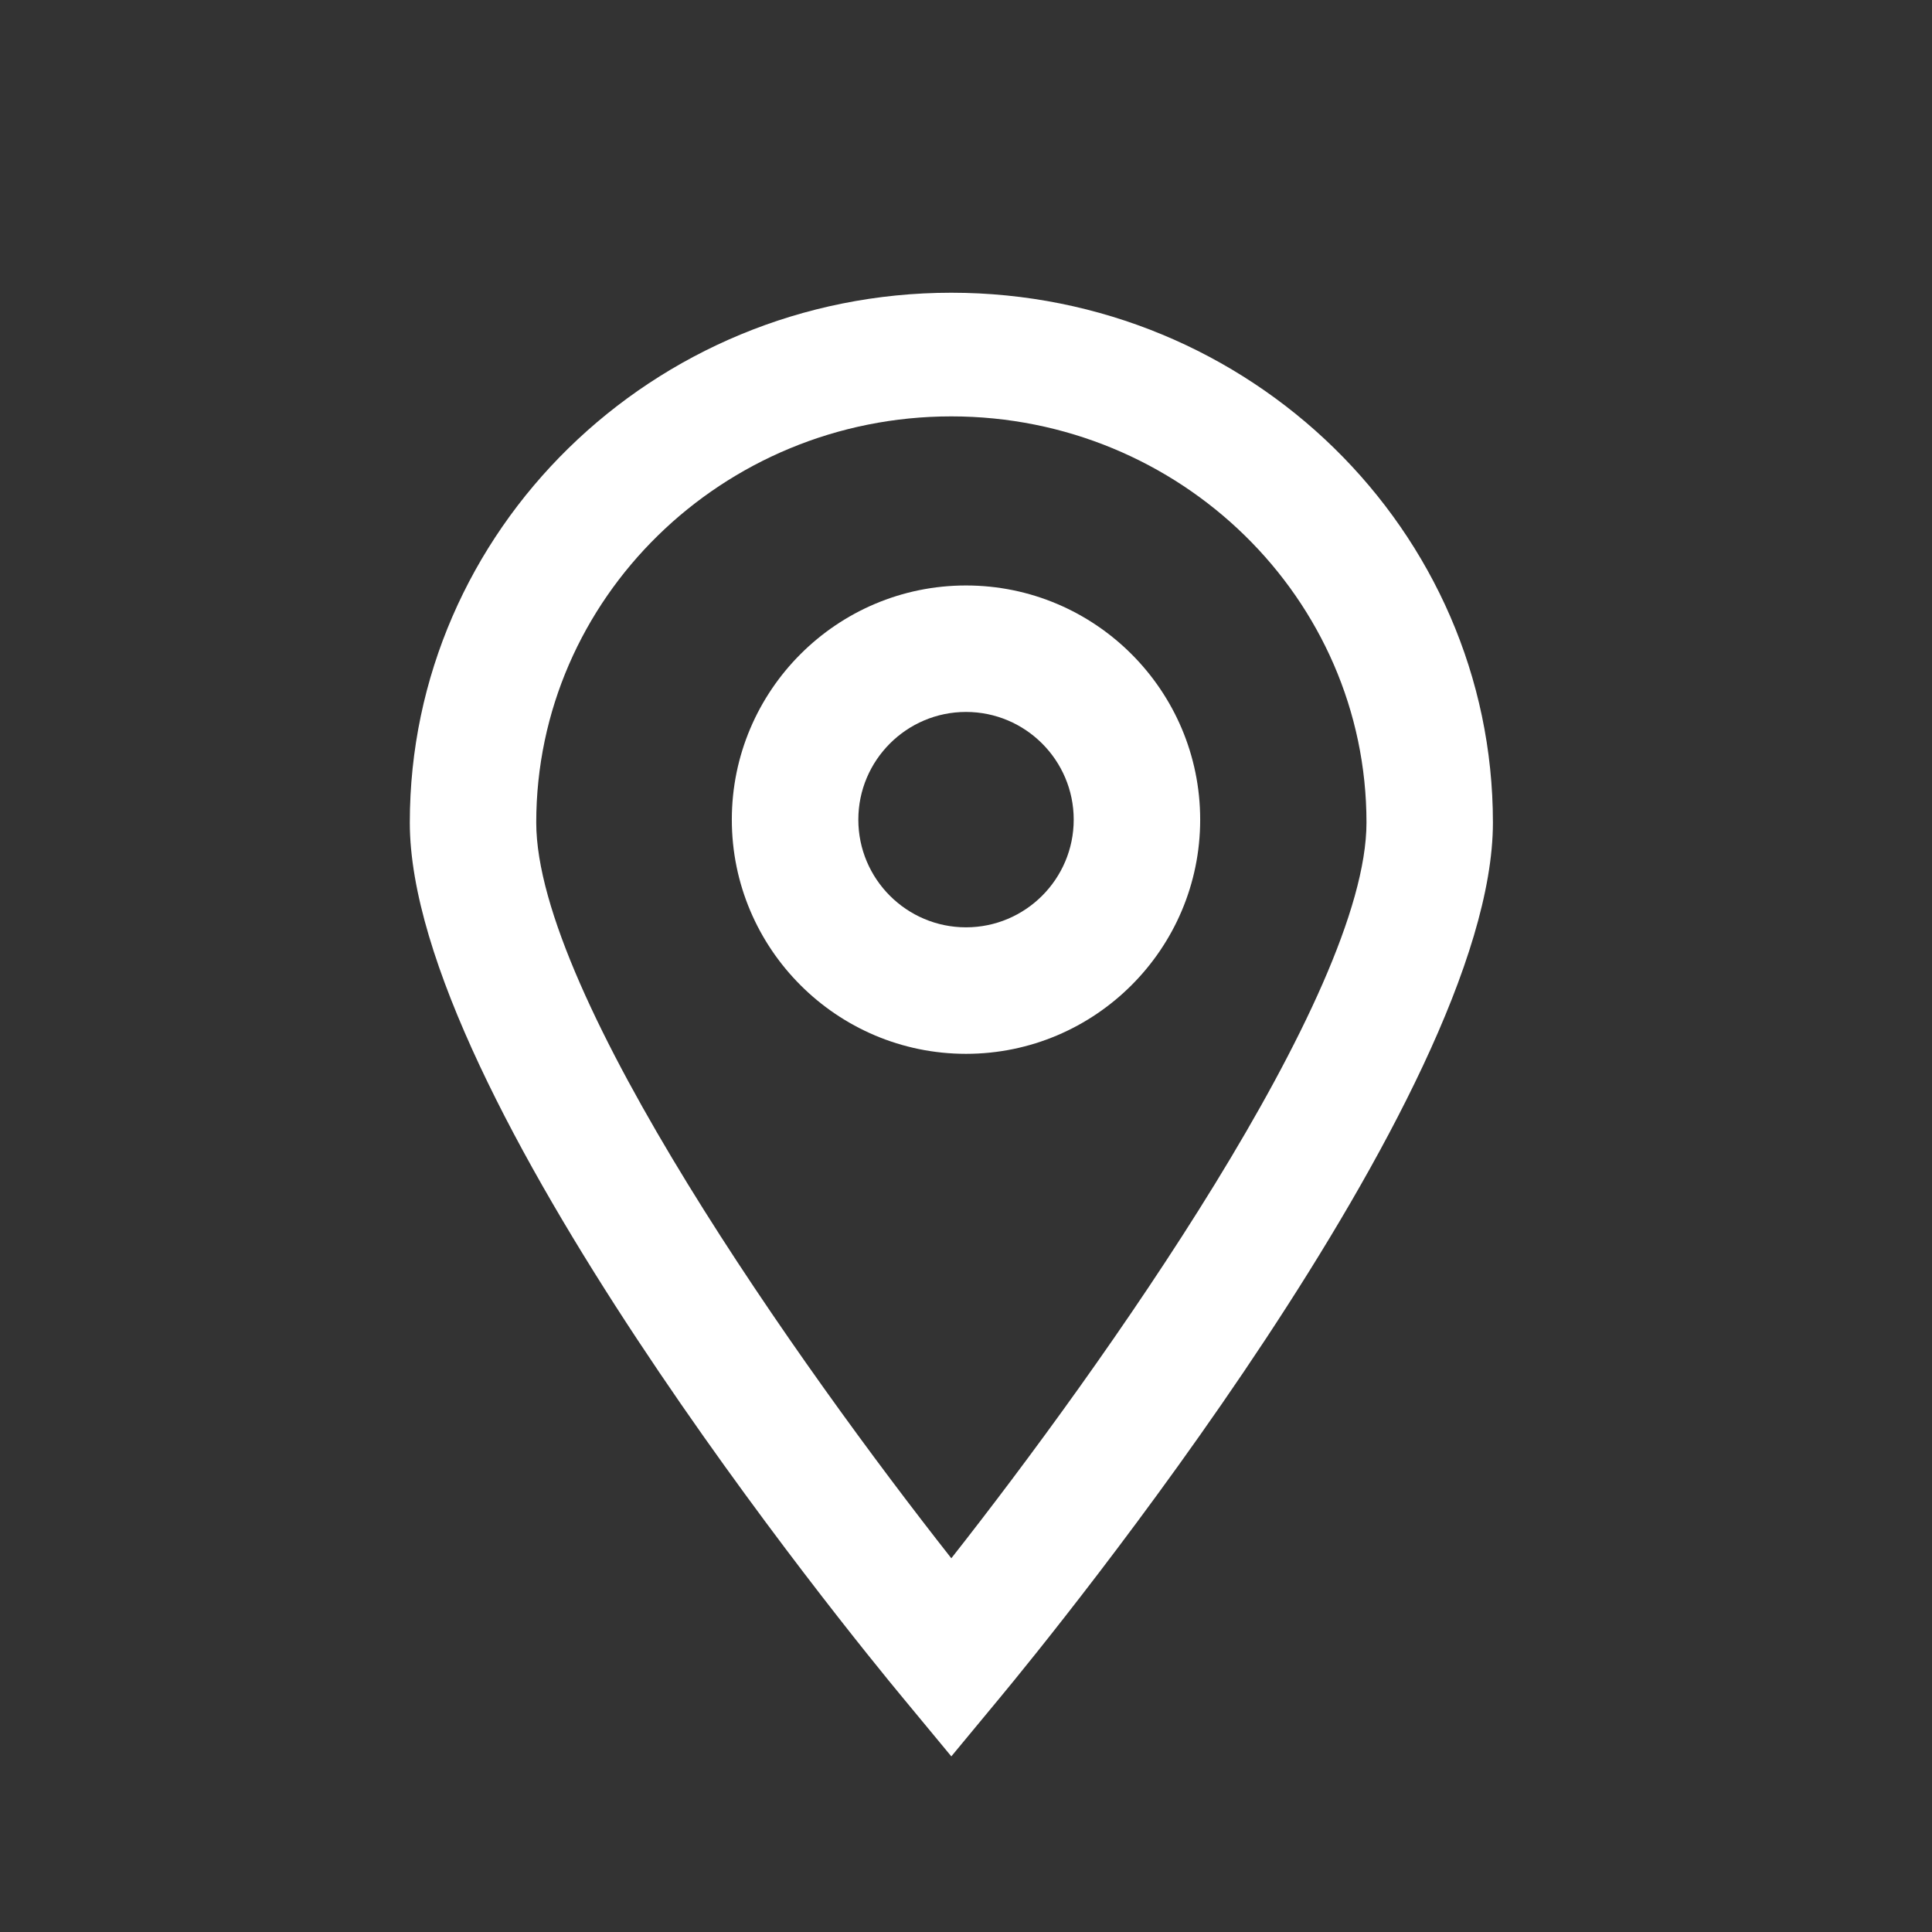 <svg xmlns="http://www.w3.org/2000/svg" width="52" height="52" viewBox="0 0 52 52" fill="none">
    <rect x="0" y="0" width="52" height="52" fill="#333333" stroke="none"/>
    <path d="M25.605 47.273L24.285 45.678C22.927 44.041 11.03 29.472 11.03 22.139C11.03 14.276 17.569 7.879 25.605 7.879C33.643 7.879 40.182 14.276 40.182 22.139C40.182 29.472 28.283 44.041 26.926 45.678L25.605 47.273ZM25.605 11.207C19.445 11.207 14.433 16.111 14.433 22.139C14.433 26.786 21.585 36.835 25.605 41.941C29.626 36.834 36.779 26.786 36.779 22.139C36.78 16.111 31.767 11.207 25.605 11.207Z" fill="white"></path>
    <path d="M26 28.364C22.525 28.364 19.697 25.537 19.697 22.061C19.697 18.585 22.525 15.758 26 15.758C29.476 15.758 32.303 18.585 32.303 22.061C32.304 25.537 29.476 28.364 26 28.364ZM26 19.162C24.402 19.162 23.102 20.463 23.102 22.061C23.102 23.659 24.402 24.959 26 24.959C27.599 24.959 28.899 23.659 28.899 22.061C28.899 20.463 27.599 19.162 26 19.162Z" fill="white"></path>
</svg>